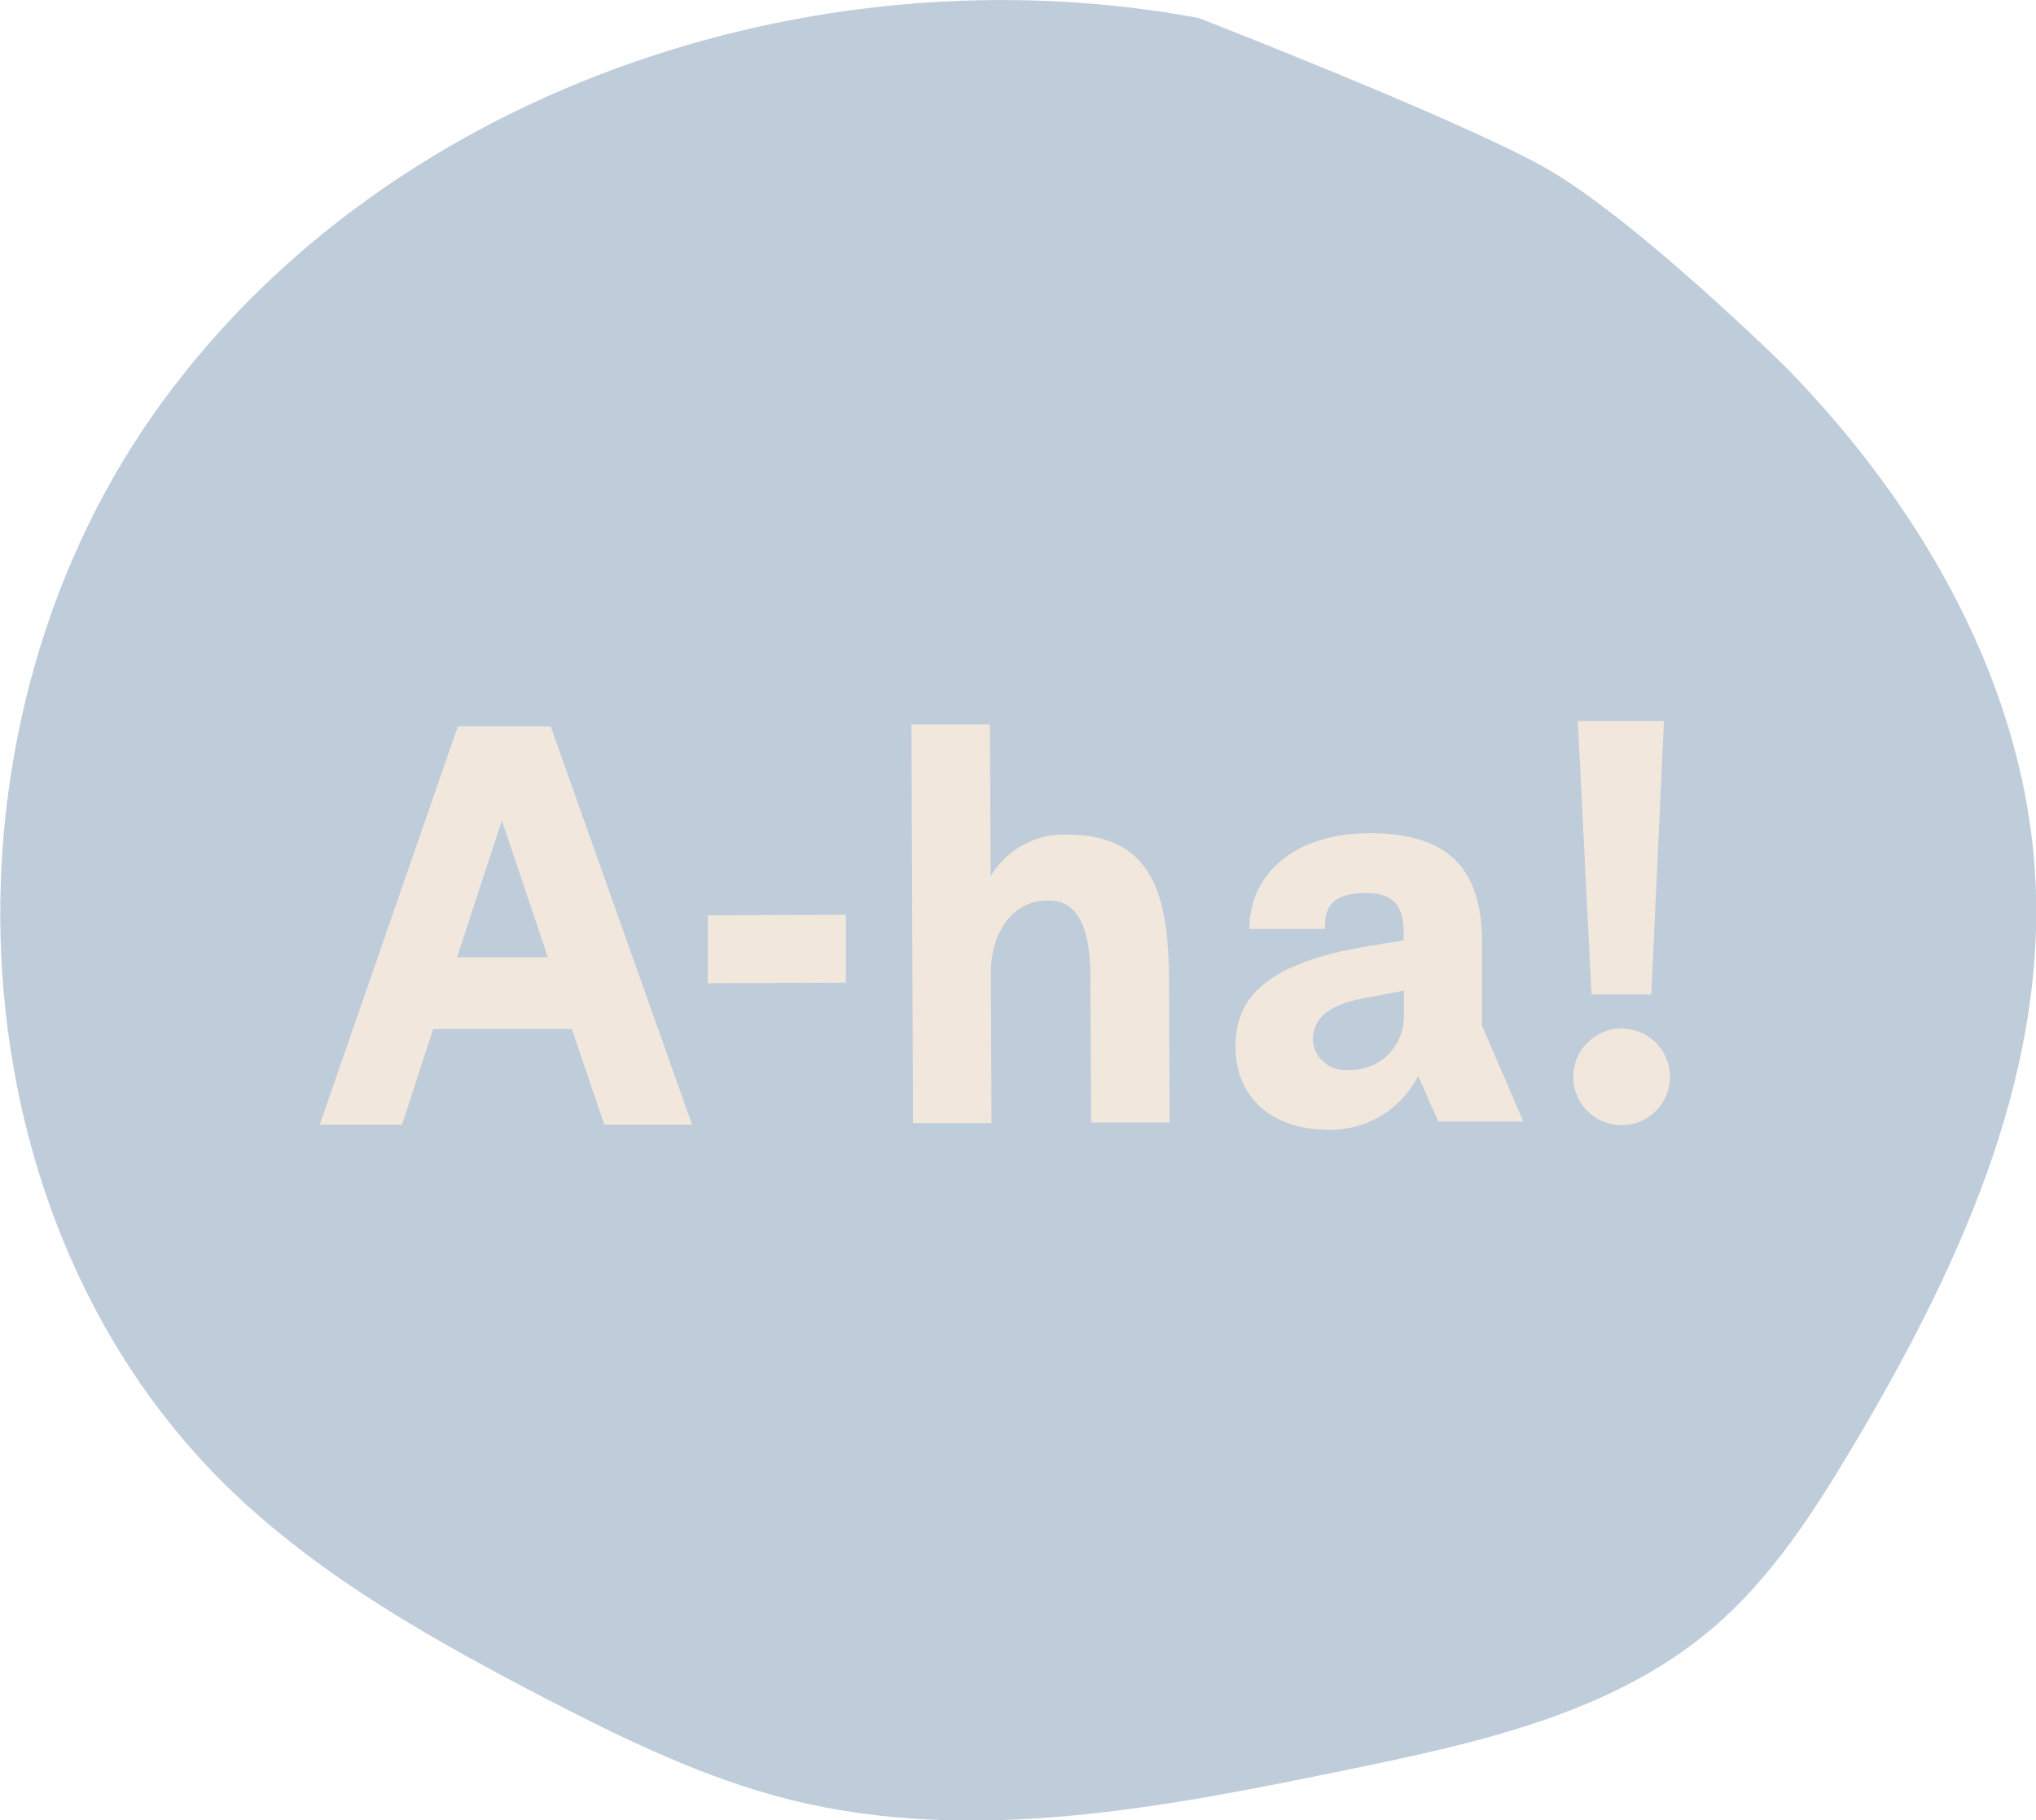 <svg id="Layer_1" data-name="Layer 1" xmlns="http://www.w3.org/2000/svg" viewBox="0 0 170.15 152.14"><defs><style>.cls-1{fill:#bfccd9;}.cls-2{fill:#f1e7dd;}</style></defs><title>HOME_CS6</title><g id="_Group_" data-name="&lt;Group&gt;"><path class="cls-1" d="M100.16,1.5c-32.35-6-68.44,6.24-87.36,33.16s-17,67.71,6.91,90.29c7.53,7.1,16.68,12.22,25.87,17,6.57,3.4,13.28,6.68,20.46,8.47,15.24,3.8,31.24.64,46.63-2.52,10.78-2.22,22.06-4.67,30.44-11.81,4.9-4.17,8.45-9.68,11.74-15.21,8.58-14.42,16.07-30.43,15.26-47.19-0.79-16.28-9.48-31.37-20.87-43,0,0-12.87-12.71-20.43-16.85S100.16,1.5,100.16,1.5Z"/></g><g id="_Group_2" data-name="&lt;Group&gt;"><path class="cls-2" d="M38.26,60.71l7.76,0L57.84,94,50.5,94l-2.71-8L36.2,86l-2.6,8-6.88,0ZM45.78,80L41.94,68.58,38.2,80Z"/><path class="cls-2" d="M59.15,76.5l11.54-.05,0,5.68-11.54.05Z"/><path class="cls-2" d="M76.17,60.54l6.56,0,0.06,12.7a7.12,7.12,0,0,1,6.36-3.49c7.53,0,8.52,5.6,8.55,12.43l0.05,11.64-6.56,0L91.13,82.17c0-2.86-.22-6.92-3.54-6.91-3.14,0-4.79,2.93-4.78,6l0.05,12.61-6.56,0Z"/><path class="cls-2" d="M103.25,87.48c0-3.88,2.23-6.94,11.14-8.41l2.91-.47V78c0-1.43-.2-3.37-3.11-3.36-2.68,0-3.55,1-3.45,3l-6.33,0c0-4.43,3.57-8,10.08-8,6.79,0,9.34,3.19,9.37,9.1l0,7,3.45,8-7.11,0-1.68-3.83A8.19,8.19,0,0,1,111,94.42C106.61,94.44,103.27,92,103.25,87.48ZM117.32,85V82.8l-3.46.66c-2.72.52-4.15,1.59-4.14,3.48a2.67,2.67,0,0,0,2.87,2.48A4.45,4.45,0,0,0,117.32,85Z"/><path class="cls-2" d="M131.48,90a4,4,0,0,1,8.08,0A4,4,0,0,1,131.48,90Zm0.38-29.74,7.2,0L138,83.12l-5,0Z"/></g></svg>